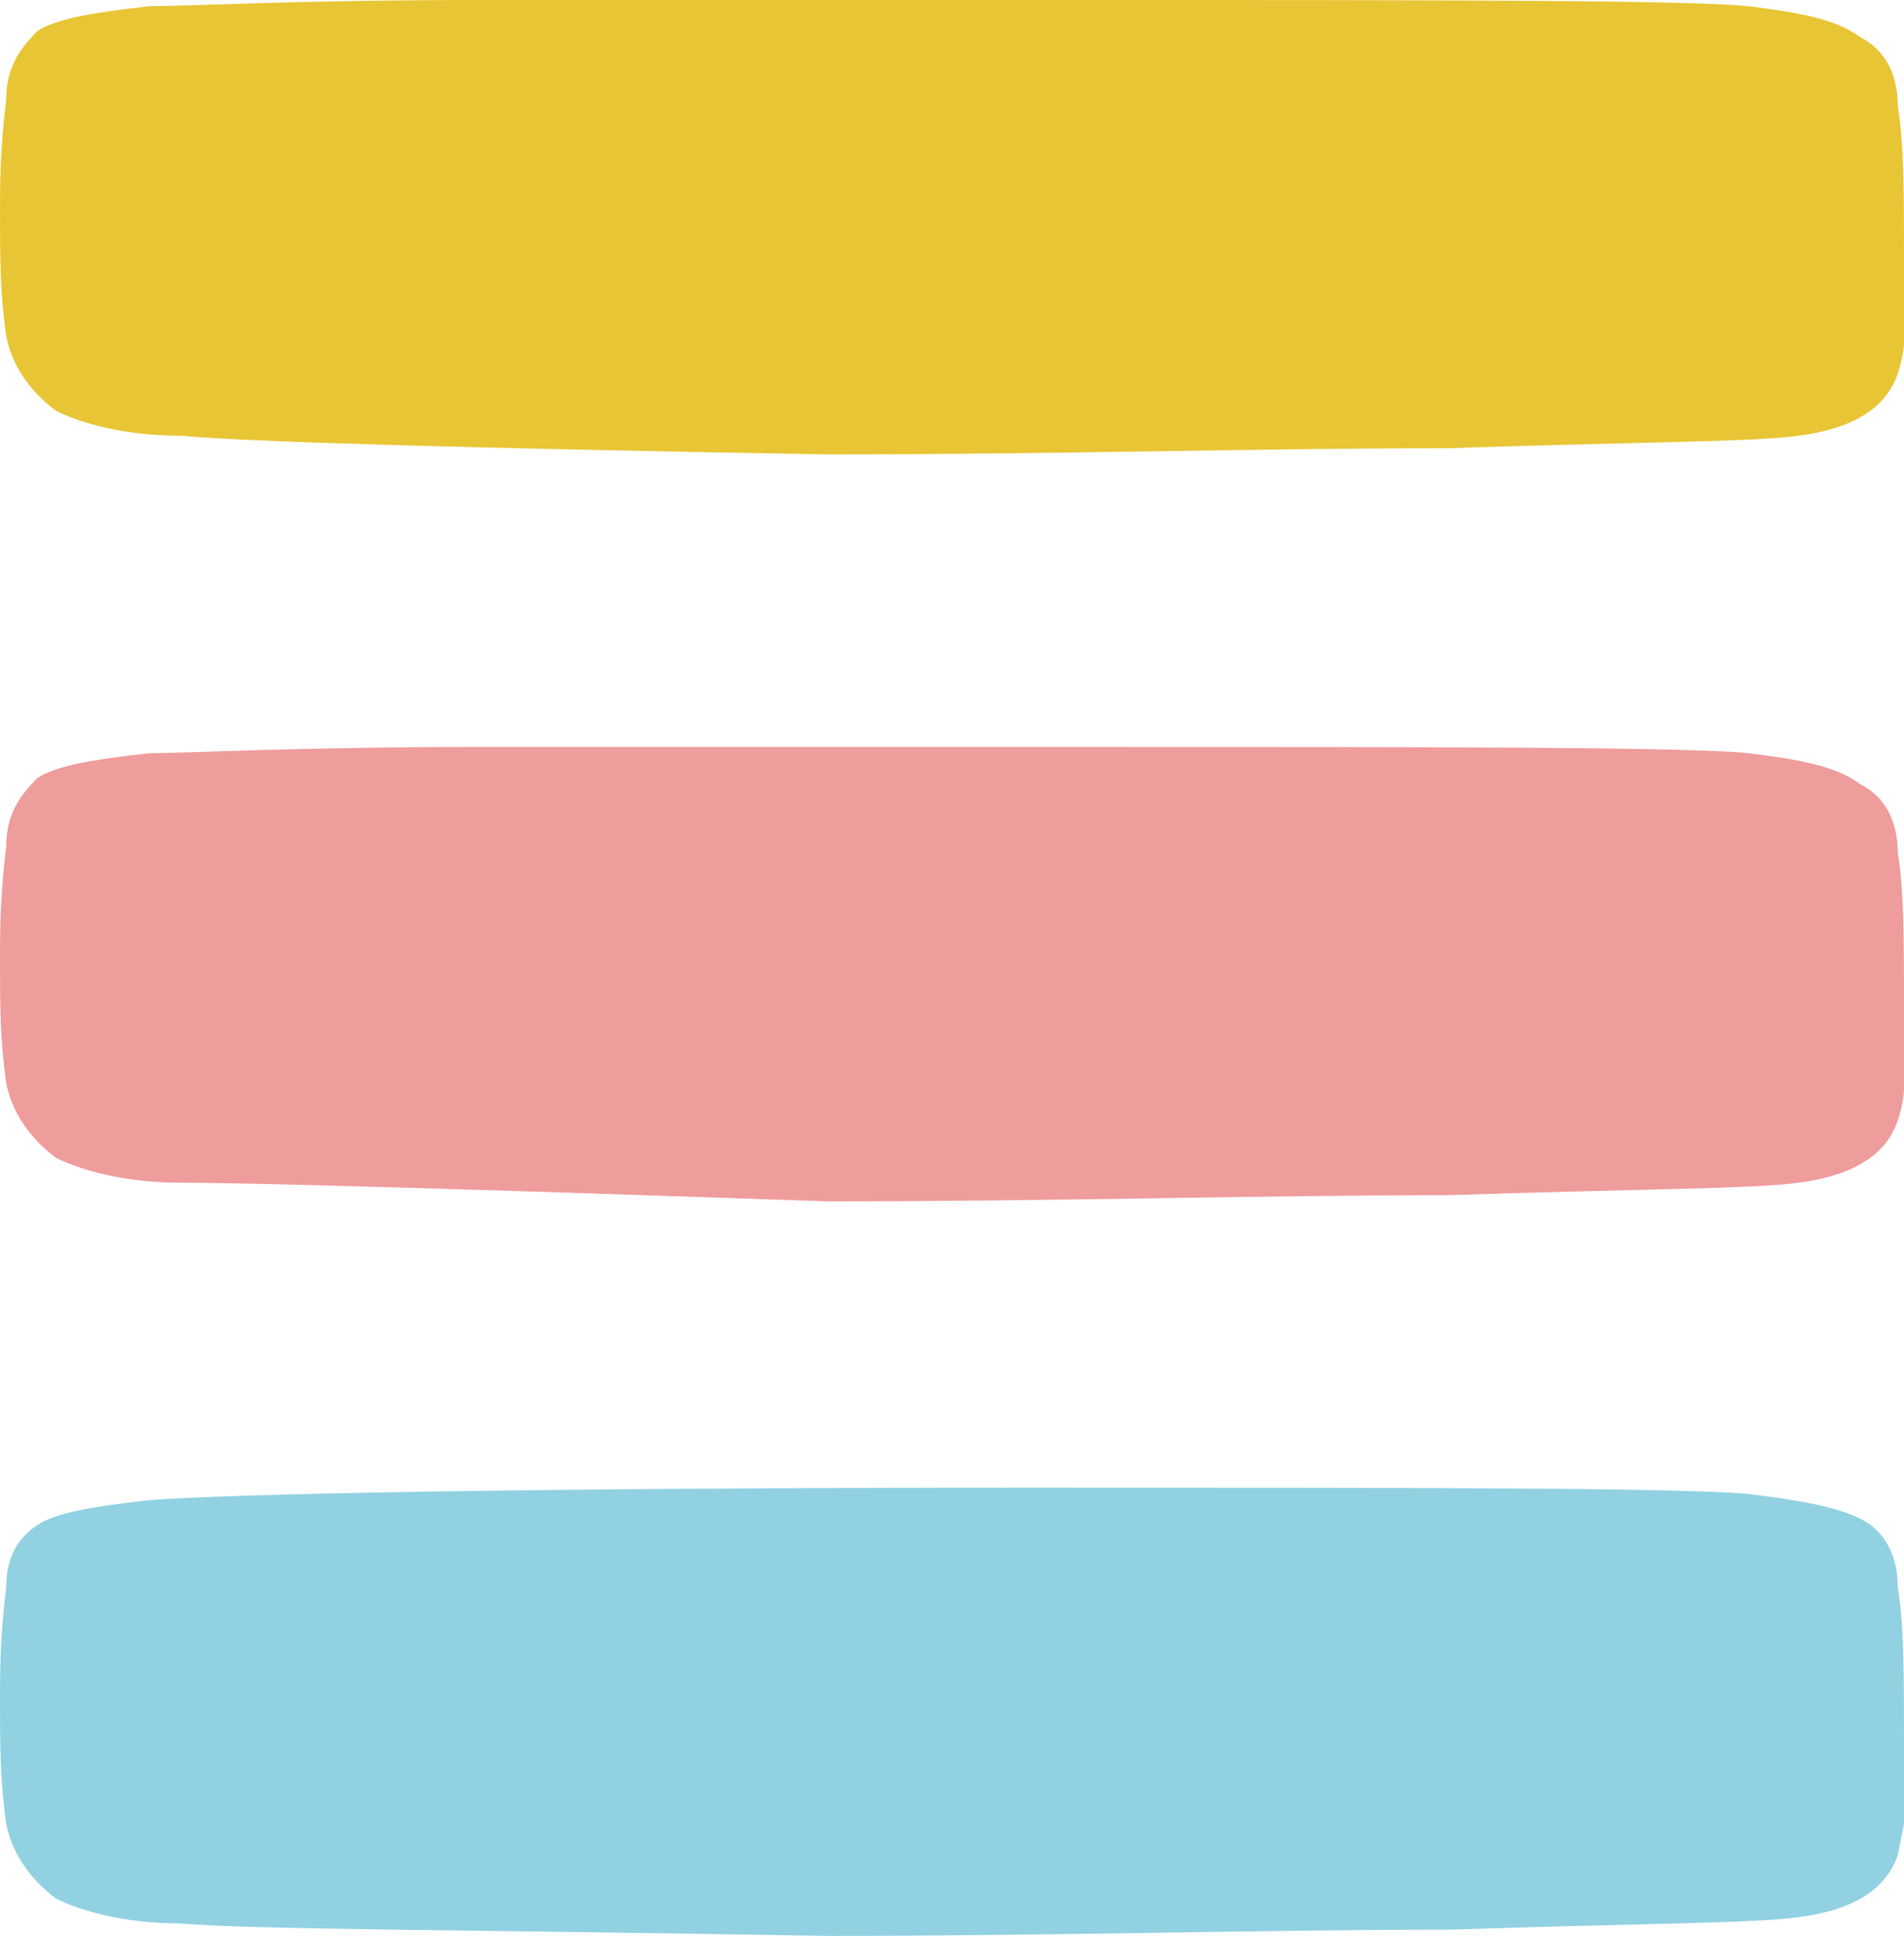 <?xml version="1.0" encoding="utf-8"?>
<!-- Generator: Adobe Illustrator 26.0.3, SVG Export Plug-In . SVG Version: 6.00 Build 0)  -->
<svg version="1.1" id="Layer_1" xmlns="http://www.w3.org/2000/svg" xmlns:xlink="http://www.w3.org/1999/xlink" x="0px" y="0px"
	 viewBox="0 0 30.6 31.1" style="enable-background:new 0 0 30.6 31.1;" xml:space="preserve">
<style type="text/css">
	.st0{fill:#E8C534;}
	.st1{fill:#EF9C9C;}
	.st2{fill:#91D1E2;}
</style>
<g>
	<path class="st0" d="M2.9,7C2,7,1.3,6.8,0.9,6.6C0.5,6.3,0.2,5.9,0.1,5.4C0,4.7,0,4.1,0,3.4c0-0.4,0-1,0.1-1.8
		c0-0.5,0.2-0.8,0.5-1.1c0.3-0.2,0.9-0.3,1.8-0.4C3,0.1,4.8,0,7.7,0s5.9,0,9,0c6.6,0,10.4,0,11.4,0.1c0.8,0.1,1.4,0.2,1.8,0.5
		c0.4,0.2,0.6,0.6,0.6,1.1c0.1,0.6,0.1,1.4,0.1,2.5v1.3c0,0,0,0.2-0.1,0.5c-0.2,0.6-0.8,0.9-1.6,1c-0.7,0.1-2.6,0.1-5.6,0.2
		c-3,0-6.3,0.1-10,0.1C7.5,7.2,4,7.1,2.9,7z"/>
	<path class="st1" d="M2.9,19c-0.9,0-1.6-0.2-2-0.4c-0.4-0.3-0.7-0.7-0.8-1.2C0,16.7,0,16.1,0,15.4c0-0.4,0-1,0.1-1.8
		c0-0.5,0.2-0.8,0.5-1.1c0.3-0.2,0.9-0.3,1.8-0.4C3,12.1,4.8,12,7.7,12s5.9,0,9,0c6.6,0,10.4,0,11.4,0.1c0.8,0.1,1.4,0.2,1.8,0.5
		c0.4,0.2,0.6,0.6,0.6,1.1c0.1,0.6,0.1,1.4,0.1,2.5v1.3c0,0,0,0.2-0.1,0.5c-0.2,0.6-0.8,0.9-1.6,1c-0.7,0.1-2.6,0.1-5.6,0.2
		c-3,0-6.3,0.1-10,0.1C7.5,19.1,4,19,2.9,19z"/>
	<path class="st2" d="M2.9,30.9c-0.9,0-1.6-0.2-2-0.4c-0.4-0.3-0.7-0.7-0.8-1.2C0,28.6,0,28,0,27.3c0-0.4,0-1,0.1-1.8
		c0-0.5,0.2-0.8,0.5-1s0.9-0.3,1.8-0.4c1.3-0.1,6-0.2,14.1-0.2c6.5,0,10.4,0,11.6,0.1c0.8,0.1,1.4,0.2,1.8,0.4
		c0.4,0.2,0.6,0.6,0.6,1.1c0.1,0.6,0.1,1.4,0.1,2.5v1.3l-0.1,0.5c-0.2,0.6-0.8,0.9-1.6,1c-0.7,0.1-2.6,0.1-5.6,0.2
		c-3,0-6.3,0.1-10,0.1C7.5,31,4,31,2.9,30.9z"/>
</g>
</svg>
